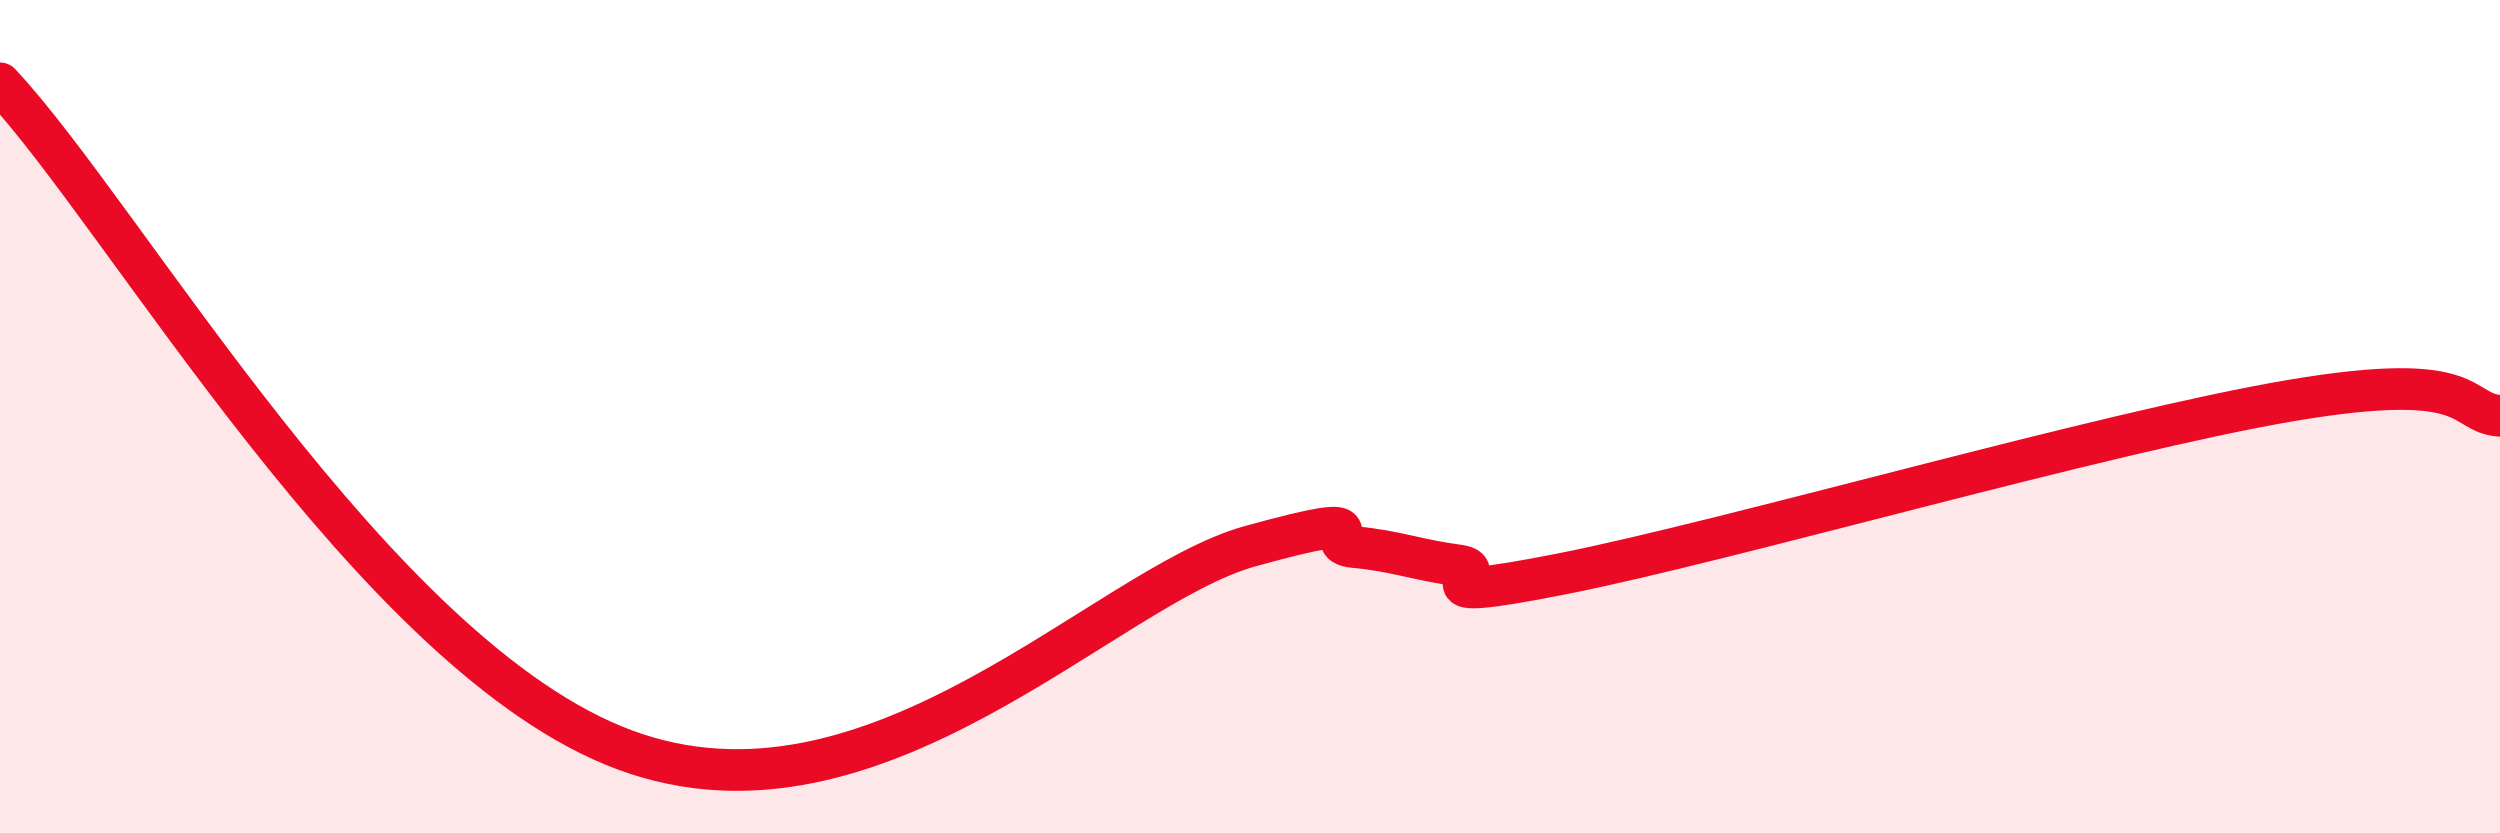 
    <svg width="60" height="20" viewBox="0 0 60 20" xmlns="http://www.w3.org/2000/svg">
      <path
        d="M 0,2 C 3,5.2 9,15.78 15,18 C 21,20.22 26.5,14.08 30,13.11 C 33.5,12.14 31.5,13.04 32.5,13.13 C 33.5,13.22 34,13.44 35,13.57 C 36,13.7 33.5,14.56 37.5,13.77 C 41.5,12.98 50.5,10.37 55,9.61 C 59.5,8.85 59,9.91 60,9.98L60 20L0 20Z"
        fill="#EB0A25"
        opacity="0.1"
        stroke-linecap="round"
        stroke-linejoin="round"
      />
      <path
        d="M 0,2 C 3,5.2 9,15.78 15,18 C 21,20.22 26.5,14.08 30,13.11 C 33.5,12.14 31.5,13.04 32.5,13.13 C 33.5,13.22 34,13.44 35,13.57 C 36,13.7 33.5,14.56 37.5,13.77 C 41.5,12.98 50.5,10.37 55,9.61 C 59.5,8.85 59,9.91 60,9.98"
        stroke="#EB0A25"
        stroke-width="1"
        fill="none"
        stroke-linecap="round"
        stroke-linejoin="round"
      />
    </svg>
  